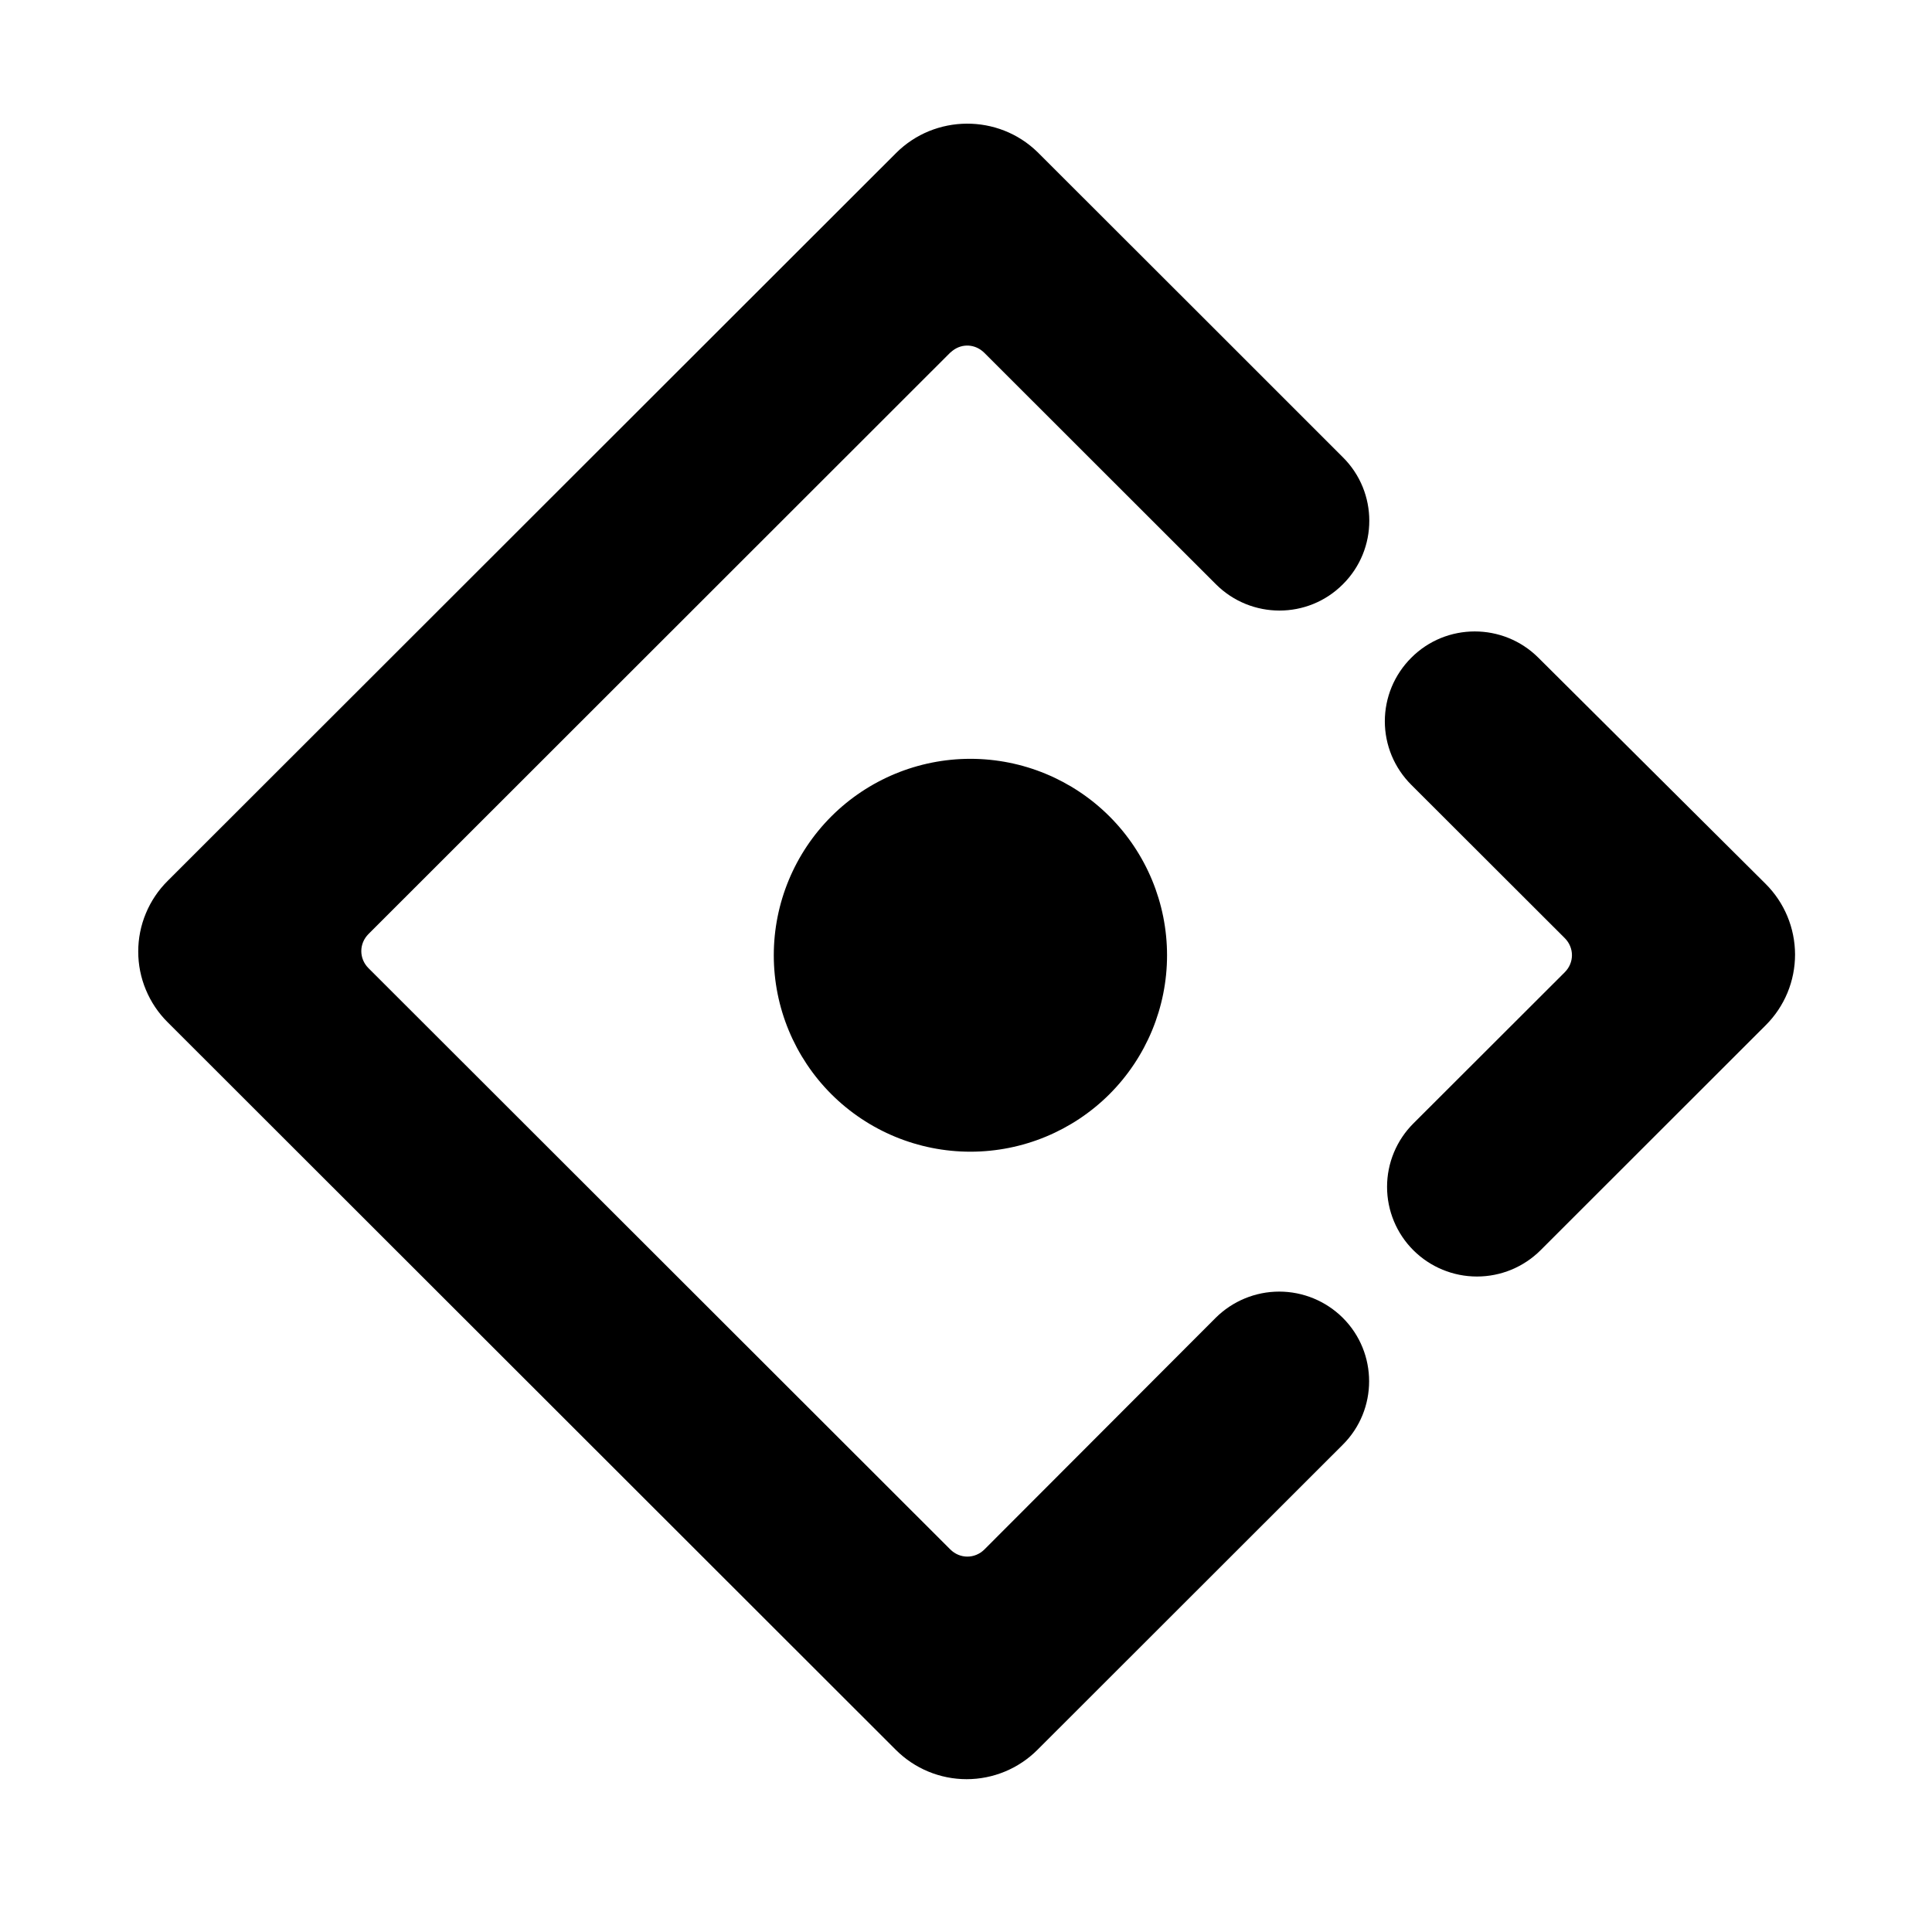 <svg width="51" height="51" viewBox="0 0 51 51" fill="none" xmlns="http://www.w3.org/2000/svg">
<path d="M35.45 15.422C36.378 14.499 36.378 12.995 35.45 12.072L32.037 8.659L32.042 8.664C31.139 7.761 29.586 6.208 27.389 4.016C26.354 3.005 24.679 3.015 23.654 4.04L4.425 23.254C4.179 23.498 3.984 23.789 3.851 24.109C3.717 24.429 3.649 24.772 3.649 25.119C3.649 25.466 3.717 25.809 3.851 26.129C3.984 26.449 4.179 26.74 4.425 26.984L23.649 46.193C24.144 46.688 24.816 46.966 25.516 46.966C26.217 46.966 26.888 46.688 27.384 46.193L35.446 38.137C36.373 37.214 36.373 35.71 35.446 34.787C35 34.344 34.397 34.095 33.768 34.095C33.14 34.095 32.537 34.344 32.091 34.787L25.988 40.9C25.734 41.154 25.338 41.154 25.084 40.9L9.728 25.558C9.474 25.305 9.474 24.909 9.728 24.655L25.079 9.313C25.099 9.294 25.123 9.279 25.143 9.26C25.397 9.059 25.748 9.079 25.983 9.313L32.096 15.422C33.024 16.349 34.528 16.349 35.45 15.422ZM20.426 25.217C20.426 26.592 20.973 27.911 21.946 28.884C22.92 29.856 24.24 30.402 25.616 30.402C26.993 30.402 28.313 29.856 29.287 28.884C30.26 27.911 30.807 26.592 30.807 25.217C30.807 23.841 30.26 22.523 29.287 21.55C28.313 20.578 26.993 20.031 25.616 20.031C24.24 20.031 22.92 20.578 21.946 21.55C20.973 22.523 20.426 23.841 20.426 25.217ZM46.608 23.332L40.607 17.36C39.679 16.437 38.175 16.437 37.252 17.365C37.032 17.585 36.857 17.846 36.737 18.133C36.618 18.421 36.556 18.729 36.556 19.04C36.556 19.351 36.618 19.659 36.737 19.947C36.857 20.234 37.032 20.495 37.252 20.715L41.305 24.763C41.559 25.017 41.559 25.412 41.305 25.666L37.311 29.655C37.09 29.875 36.915 30.136 36.796 30.423C36.676 30.711 36.615 31.019 36.615 31.33C36.615 31.641 36.676 31.949 36.796 32.237C36.915 32.524 37.09 32.785 37.311 33.005C37.756 33.448 38.359 33.697 38.988 33.697C39.617 33.697 40.22 33.448 40.665 33.005L46.612 27.062C46.858 26.817 47.052 26.526 47.185 26.206C47.317 25.886 47.385 25.543 47.385 25.196C47.384 24.85 47.315 24.506 47.182 24.187C47.049 23.867 46.853 23.576 46.608 23.332Z" fill="black"/>
</svg>
